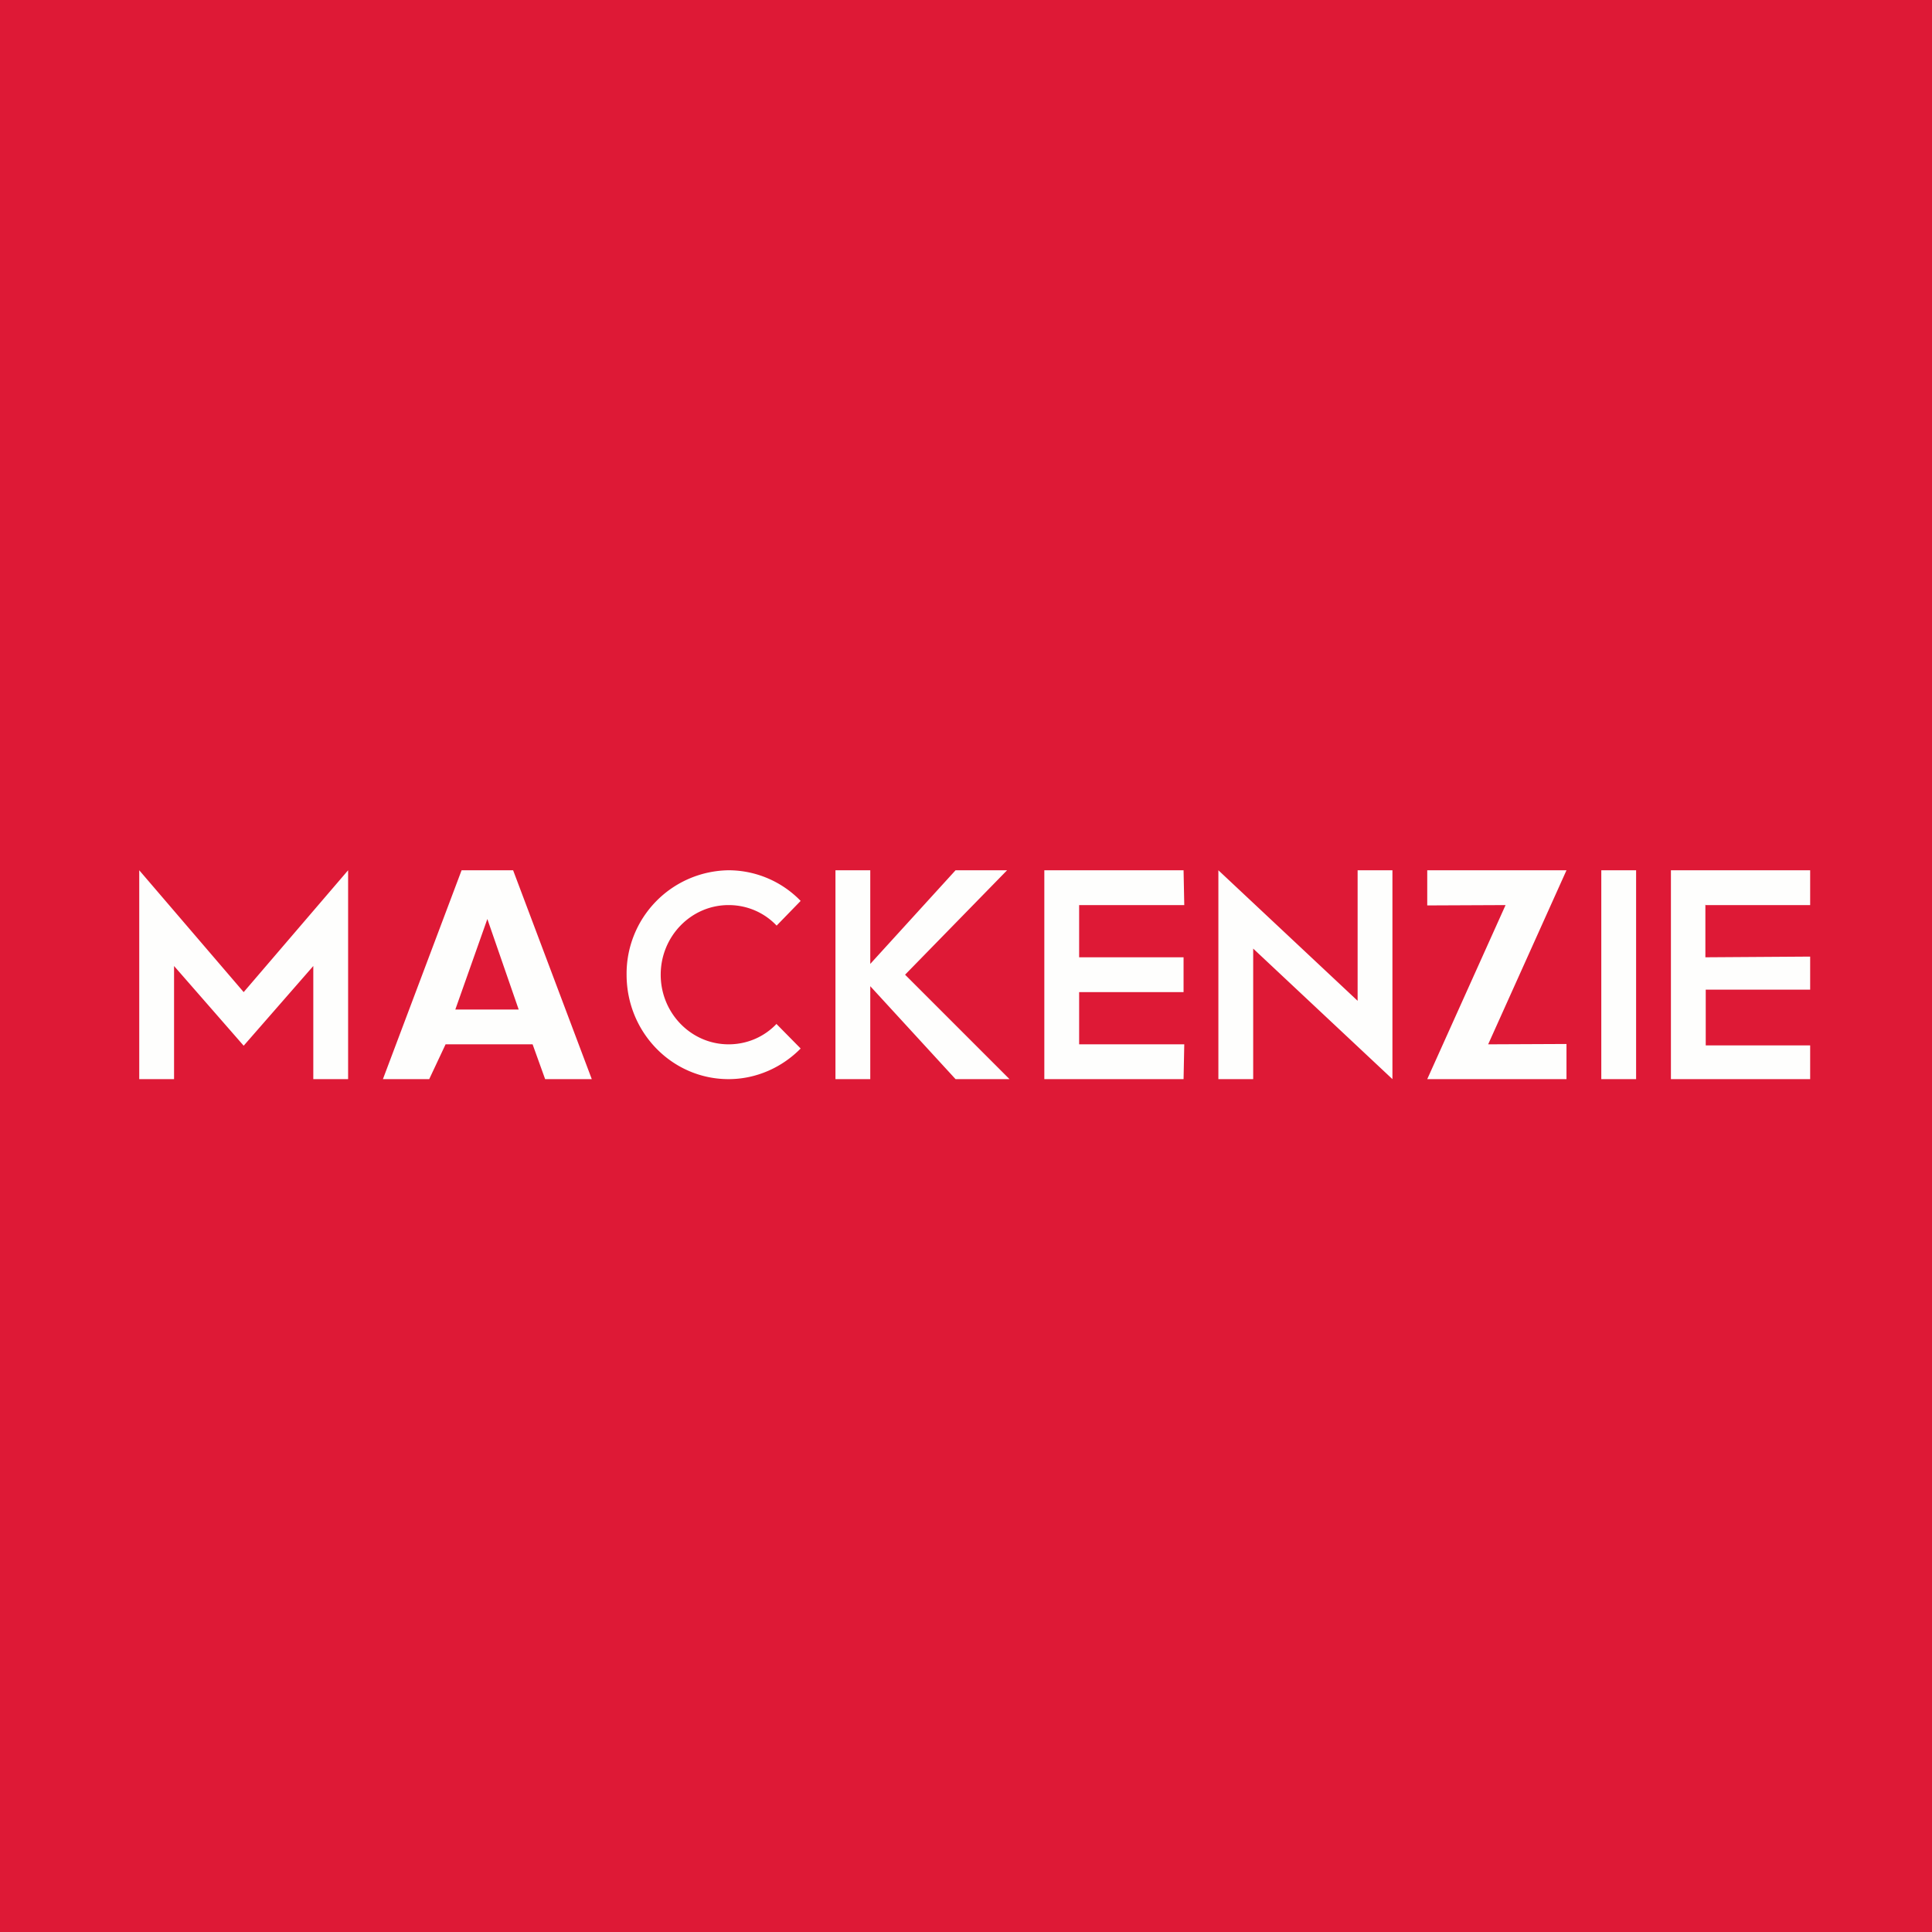 <?xml version="1.0" encoding="UTF-8"?>
<!-- generated by Finnhub -->
<svg viewBox="0 0 55.5 55.5" xmlns="http://www.w3.org/2000/svg">
<path d="M 0,0 H 55.5 V 55.5 H 0 Z" fill="rgb(222, 25, 54)"/>
<path d="M 48.99,25.985 V 27.5 L 52,27.48 V 28.43 H 49 V 30.03 H 52 V 31 H 48 V 25 H 52 V 26 H 49 Z M 47,25 V 31 H 46 V 25 H 47 Z M 42.75,30 L 45,29.99 V 31 H 41 L 43.25,26 L 41,26.01 V 25 H 45 L 42.75,30 Z M 40,31 L 36,27.25 V 31 H 35 V 25 L 39,28.75 V 25 H 40 V 31 Z M 31,26 V 27.5 H 34 V 28.5 H 31 V 30 H 34.02 L 34,31 H 30 V 25 H 34 L 34.02,26 H 31 Z M 27.45,31 L 25,28.33 V 31 H 24 V 25 H 25 V 27.69 L 27.45,25 H 28.93 L 26,28 L 29,31 H 27.45 Z M 15.3,30 H 12.8 L 12.33,31 H 11 L 13.26,25 H 14.74 L 17,31 H 15.66 L 15.3,30 Z M 14.9,29 L 14,26.4 L 13.08,29 H 14.91 Z M 10,25 V 31 H 9 V 27.75 L 7,30.04 L 5,27.75 V 31 H 4 V 25 L 7,28.5 L 10,25 Z M 22.31,29.41 C 21.96,29.78 21.47,30 20.93,30 C 19.85,30 18.98,29.1 18.98,28 S 19.85,26 20.93,26 C 21.47,26 21.96,26.22 22.31,26.59 L 23,25.88 A 2.89,2.89 0 0,0 20.93,25 A 2.97,2.97 0 0,0 18,28 C 18,29.66 19.31,31 20.93,31 C 21.73,31 22.47,30.66 23,30.12 L 22.31,29.42 Z" fill="rgb(254, 254, 253)"/>
</svg>
